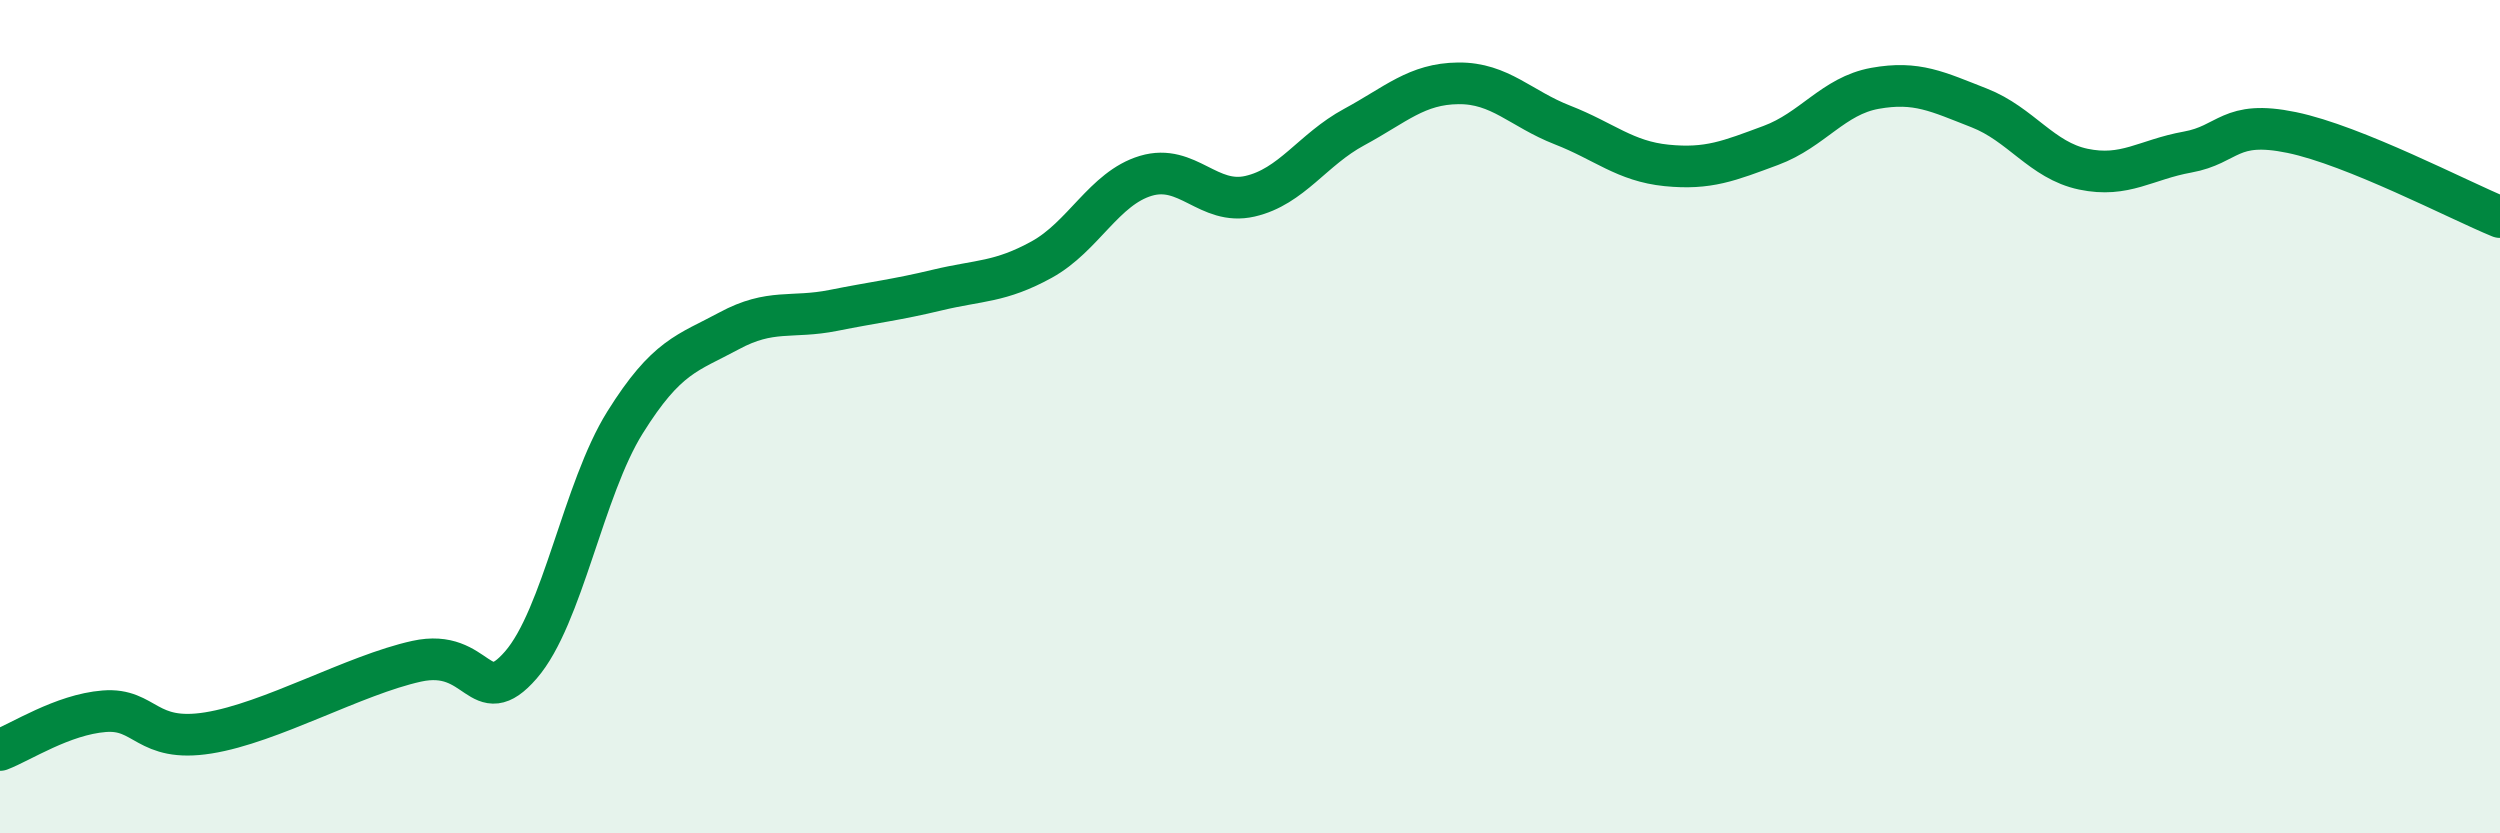 
    <svg width="60" height="20" viewBox="0 0 60 20" xmlns="http://www.w3.org/2000/svg">
      <path
        d="M 0,18 C 0.5,17.81 1.5,17.15 2.5,17.07 C 3.5,16.99 3.5,17.83 5,17.59 C 6.5,17.35 8.5,16.2 10,15.87 C 11.5,15.54 11.5,17.11 12.5,15.96 C 13.5,14.81 14,11.74 15,10.14 C 16,8.54 16.5,8.48 17.5,7.94 C 18.5,7.4 19,7.65 20,7.45 C 21,7.25 21.5,7.2 22.5,6.96 C 23.5,6.72 24,6.78 25,6.23 C 26,5.68 26.5,4.52 27.5,4.22 C 28.5,3.92 29,4.94 30,4.71 C 31,4.48 31.5,3.59 32.5,3.05 C 33.5,2.51 34,2.01 35,2 C 36,1.99 36.5,2.61 37.5,3 C 38.5,3.39 39,3.87 40,3.97 C 41,4.07 41.5,3.86 42.5,3.49 C 43.5,3.12 44,2.3 45,2.12 C 46,1.94 46.5,2.2 47.5,2.59 C 48.5,2.98 49,3.85 50,4.06 C 51,4.27 51.5,3.83 52.5,3.65 C 53.5,3.47 53.5,2.87 55,3.18 C 56.5,3.49 59,4.8 60,5.21L60 20L0 20Z"
        fill="#008740"
        opacity="0.1"
        stroke-linecap="round"
        stroke-linejoin="round"
      />
      <path
        d="M 0,18 C 0.5,17.81 1.5,17.15 2.5,17.07 C 3.5,16.99 3.5,17.83 5,17.59 C 6.5,17.35 8.5,16.2 10,15.87 C 11.5,15.54 11.5,17.11 12.5,15.96 C 13.5,14.81 14,11.74 15,10.14 C 16,8.54 16.5,8.48 17.5,7.94 C 18.5,7.4 19,7.65 20,7.45 C 21,7.25 21.5,7.2 22.5,6.96 C 23.5,6.72 24,6.78 25,6.23 C 26,5.68 26.5,4.52 27.5,4.22 C 28.5,3.92 29,4.94 30,4.71 C 31,4.48 31.5,3.59 32.5,3.05 C 33.5,2.51 34,2.01 35,2 C 36,1.99 36.5,2.61 37.5,3 C 38.5,3.39 39,3.87 40,3.97 C 41,4.07 41.5,3.86 42.5,3.49 C 43.5,3.12 44,2.3 45,2.12 C 46,1.94 46.5,2.2 47.5,2.59 C 48.5,2.98 49,3.85 50,4.06 C 51,4.27 51.5,3.83 52.5,3.65 C 53.5,3.47 53.5,2.87 55,3.18 C 56.5,3.49 59,4.8 60,5.21"
        stroke="#008740"
        stroke-width="1"
        fill="none"
        stroke-linecap="round"
        stroke-linejoin="round"
      />
    </svg>
  